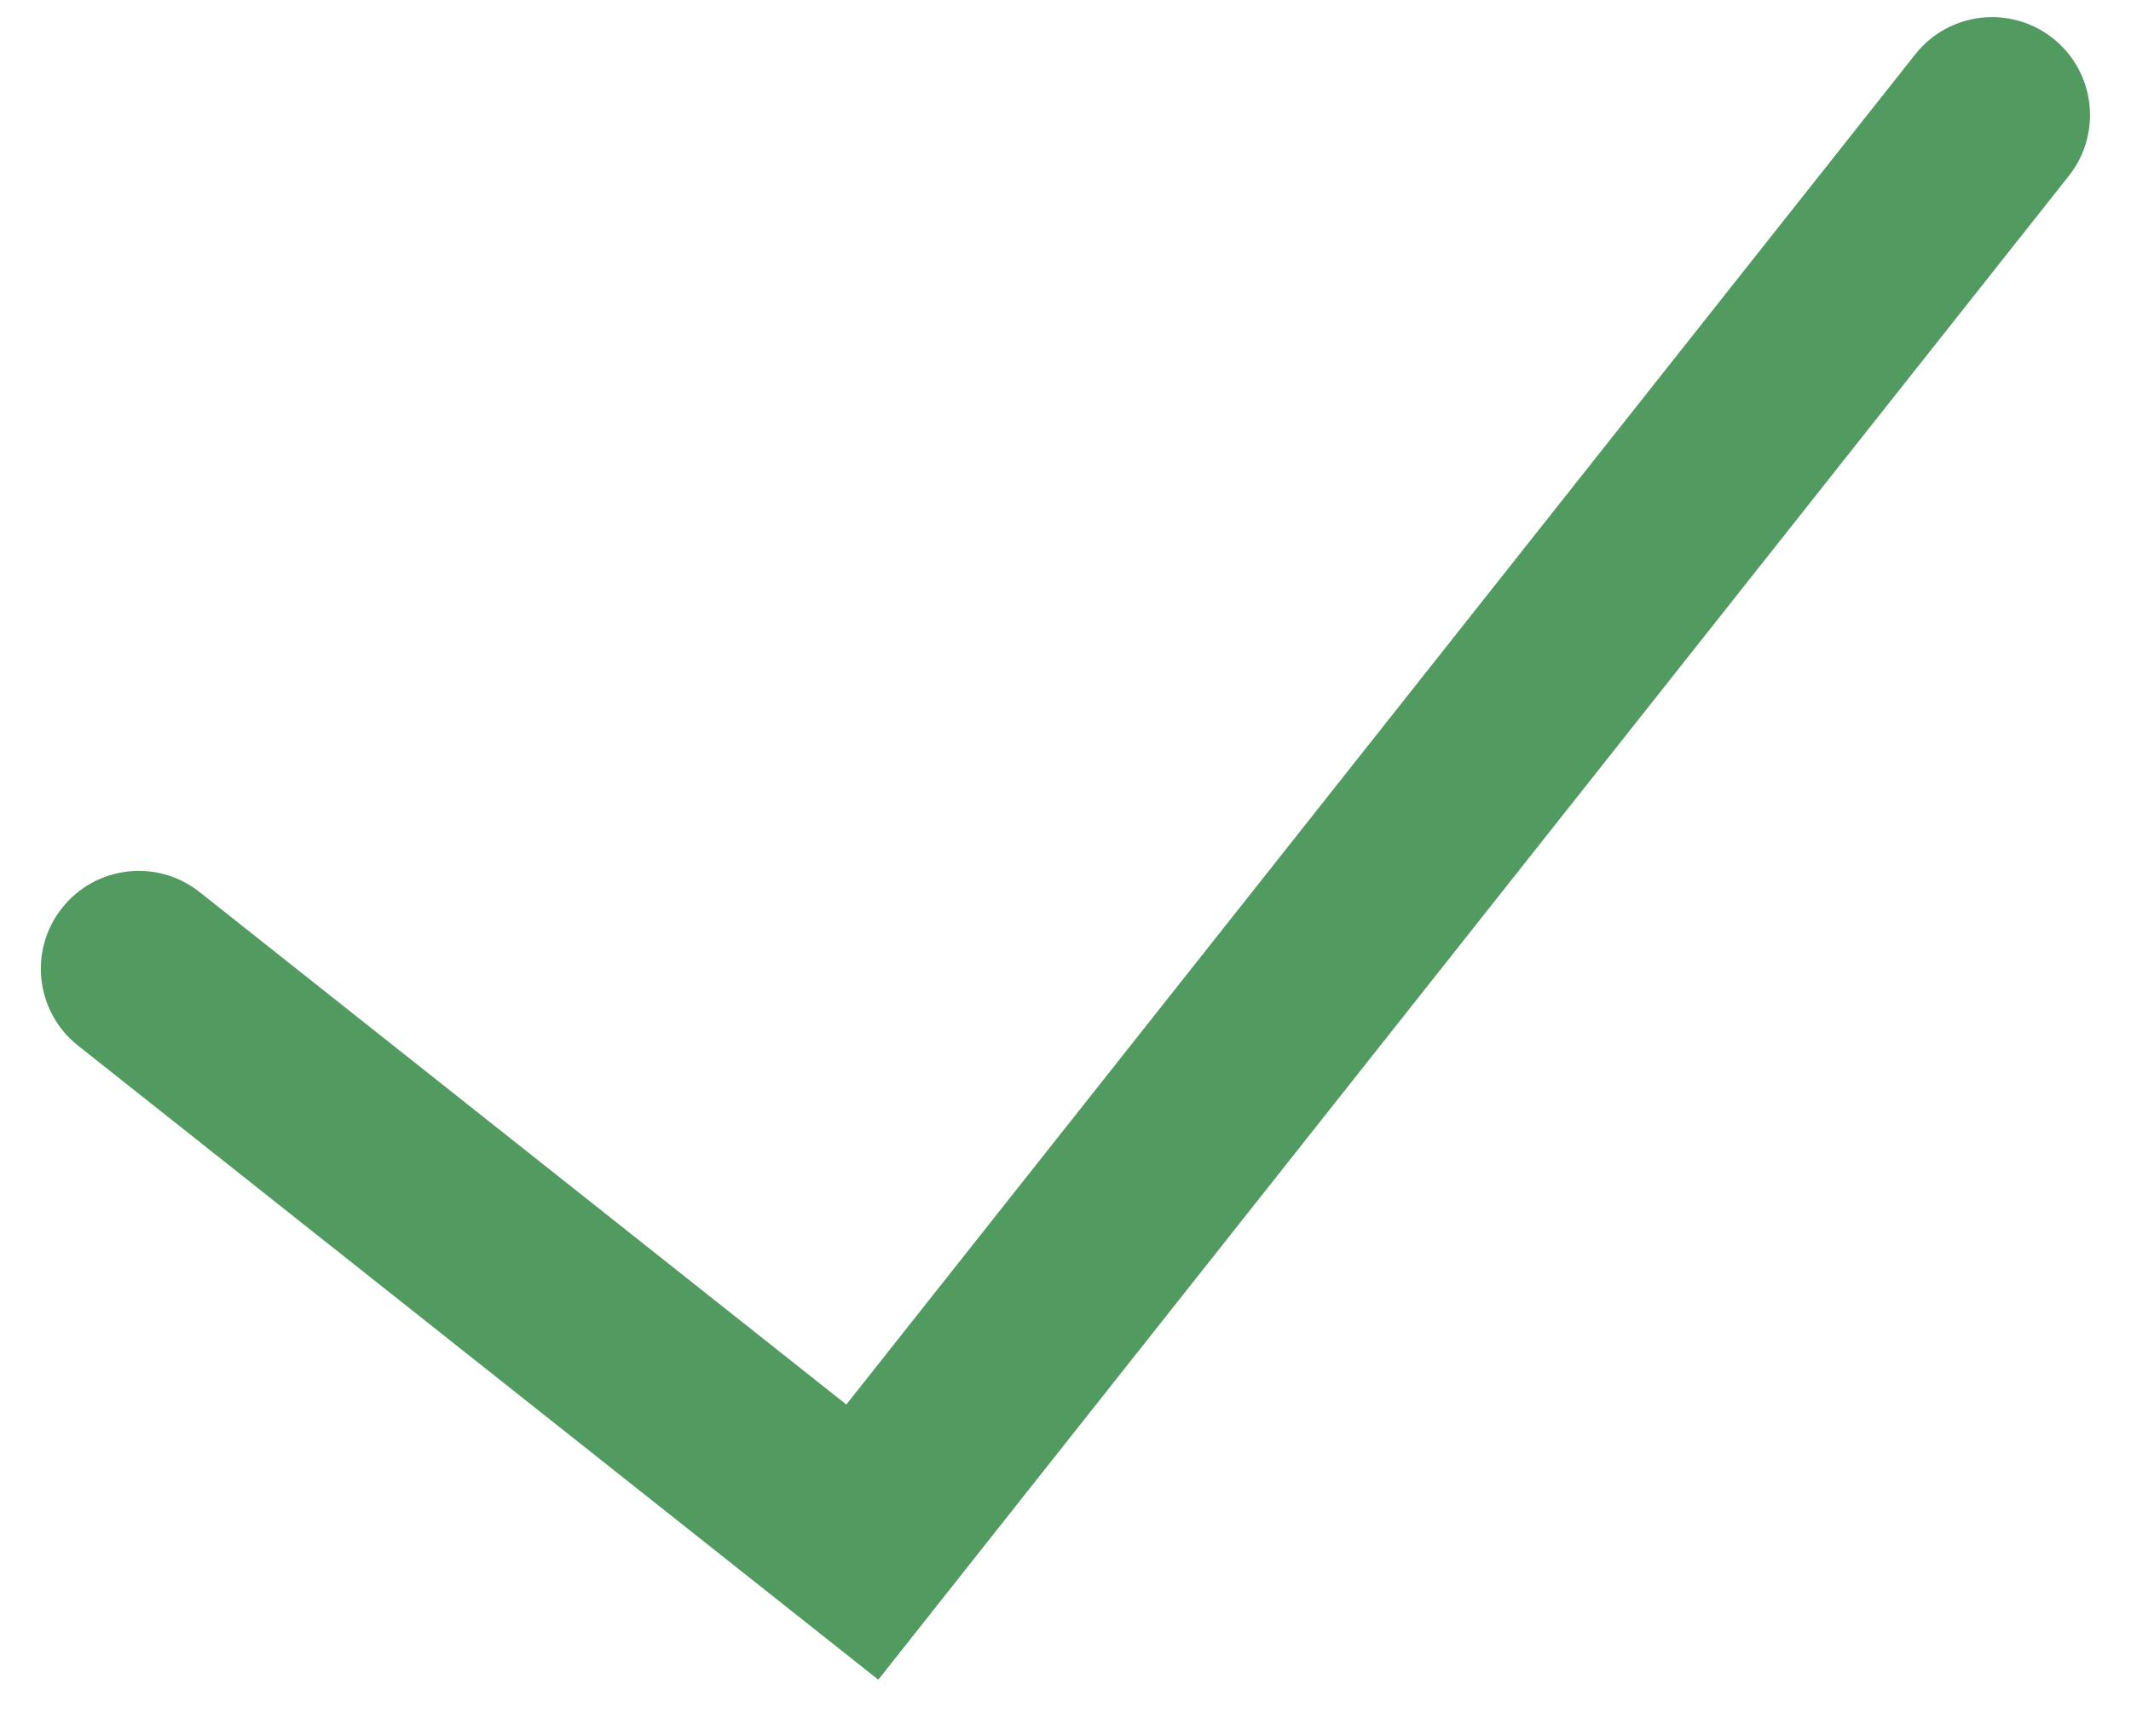 <svg width="27" height="22" viewBox="0 0 27 22" fill="none" xmlns="http://www.w3.org/2000/svg">
<path d="M11.128 21.286L0.988 13.25C0.451 12.824 0.36 12.044 0.786 11.507C1.212 10.969 1.992 10.879 2.529 11.305L10.723 17.799L24.267 0.688C24.692 0.15 25.473 0.06 26.01 0.485C26.547 0.91 26.638 1.691 26.213 2.228L11.128 21.286Z" fill="#519A60"/>
</svg>
